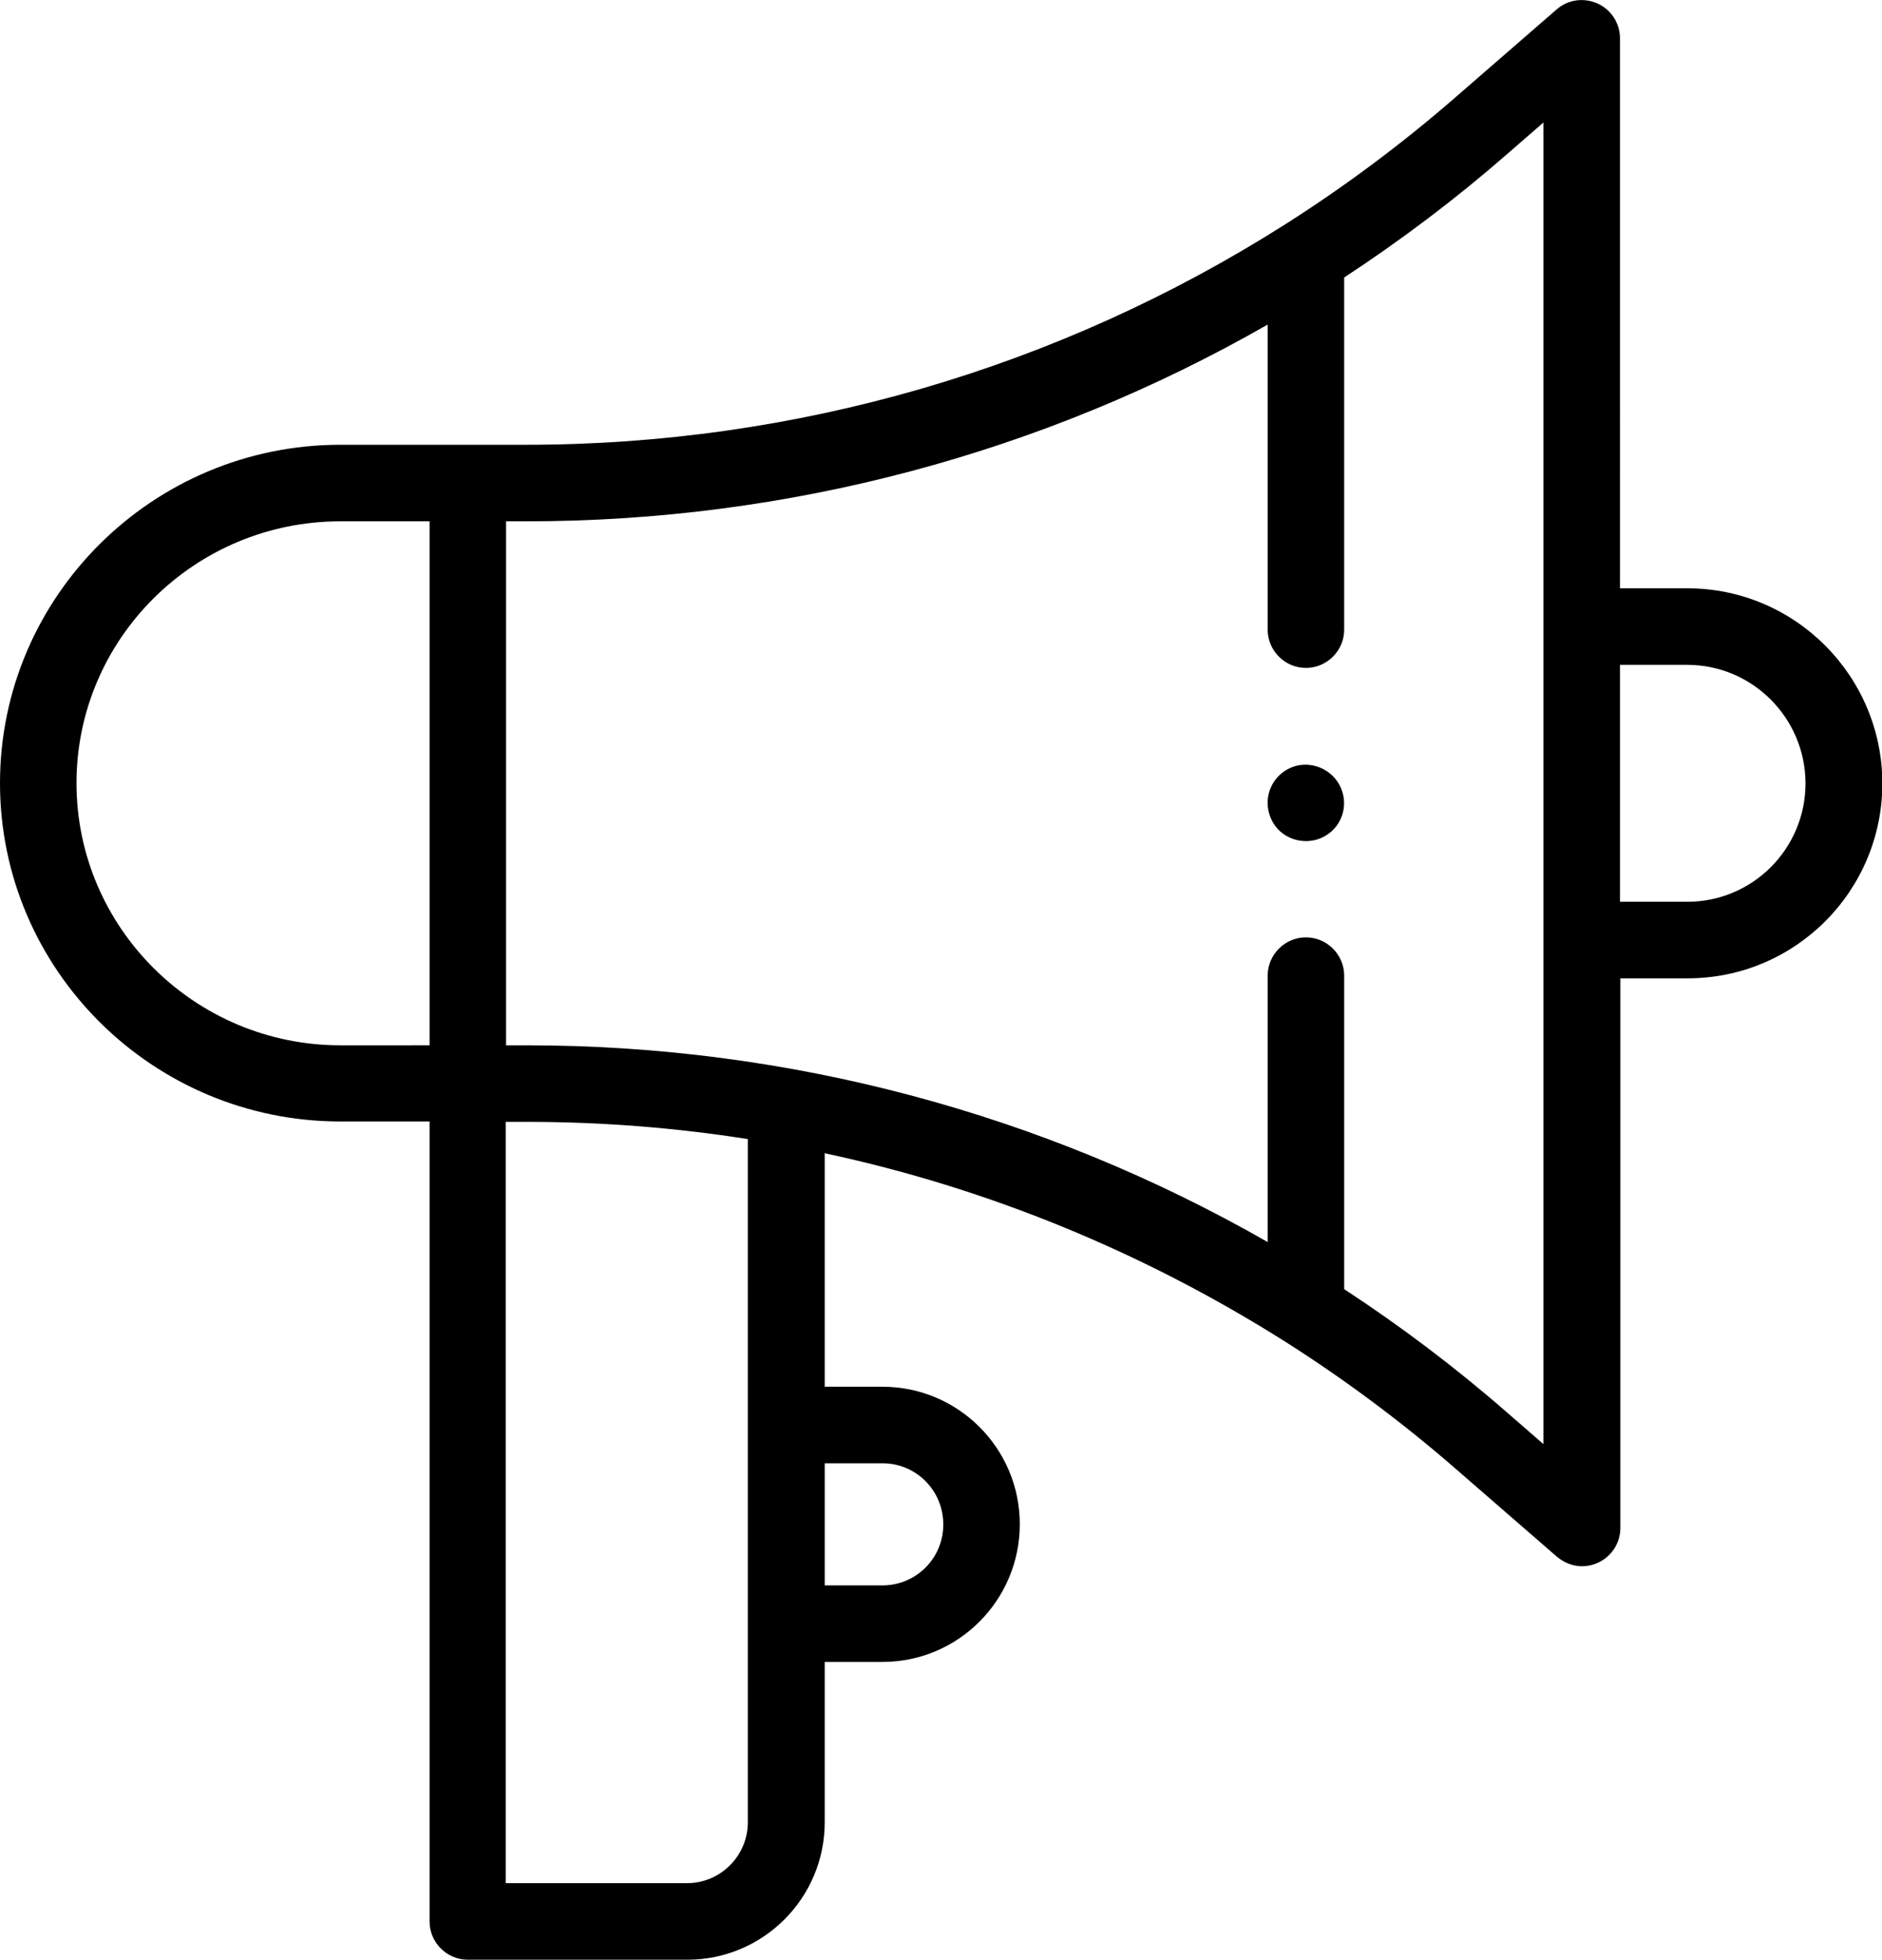 <?xml version="1.0" encoding="utf-8"?>
<!-- Generator: Adobe Illustrator 24.1.3, SVG Export Plug-In . SVG Version: 6.00 Build 0)  -->
<svg version="1.1" id="Capa_1" xmlns="http://www.w3.org/2000/svg" xmlns:xlink="http://www.w3.org/1999/xlink" x="0px" y="0px"
	 width="492px" height="512px" viewBox="0 0 492 512" style="enable-background:new 0 0 492 512;" xml:space="preserve">
<g>
	<g>
		<path d="M441.1,153.7h-17.6V10c0-3.9-2.3-7.5-5.9-9.1c-3.6-1.6-7.8-1-10.7,1.6l-26.5,23c-13.8,12-28.8,23.2-44.4,33.1
			c-59.4,37.7-128,57.6-198.4,57.6H89c-49.1,0-89,39.7-89,88.4s39.9,88.4,89,88.4h23.3V502c0,5.5,4.5,10,10,10h57.4
			c19.8,0,35.9-16.1,35.9-35.9v-41.9h15.1c19.8,0,35.9-16.1,35.9-36c0-19.8-16.1-35.9-35.9-35.9h-15.1v-61
			c42.6,9.1,83.3,25.8,120.5,49.3c15.6,9.9,30.6,21.1,44.4,33.1l26.5,23c1.9,1.6,4.2,2.5,6.6,2.5c1.4,0,2.8-0.3,4.1-0.9
			c3.6-1.6,5.9-5.2,5.9-9.1V255.6h17.6c28.1,0,50.9-22.8,50.9-51C492,176.5,469.2,153.7,441.1,153.7L441.1,153.7z M20,204.6
			c0-37.7,30.9-68.4,69-68.4h23.3v136.9H89C50.9,273.1,20,242.3,20,204.6L20,204.6z M230.7,382.3c8.8,0,15.9,7.1,15.9,16
			c0,8.8-7.1,15.9-15.9,15.9h-15.1v-31.9H230.7z M195.5,476.1c0,8.7-7.1,15.9-15.9,15.9h-47.4V293.1h5.4c19.5,0,38.8,1.5,57.9,4.5
			L195.5,476.1z M403.5,377.3l-9.9-8.6c-13.2-11.5-27.4-22.2-42.2-31.9v-81.9c0-5.5-4.5-10-10-10c-5.5,0-10,4.5-10,10v69.6
			c-58.9-33.7-125.5-51.4-193.7-51.4h-5.4V136.2h5.4c68.2,0,134.8-17.7,193.7-51.4v79.7c0,5.5,4.5,10,10,10c5.5,0,10-4.5,10-10v-92
			c14.8-9.7,29-20.4,42.2-31.9l9.9-8.6V377.3z M441.1,235.6h-17.6v-61.9h17.6c17,0,30.9,13.9,30.9,31
			C472,221.7,458.2,235.6,441.1,235.6z"/>
		<path d="M350.6,206c-1.6-3.9-5.6-6.4-9.8-6.2c-4.2,0.2-7.8,3.1-9,7.1c-1.2,4,0.3,8.5,3.6,10.9c3.3,2.4,7.8,2.6,11.2,0.5
			C350.8,215.8,352.5,210.5,350.6,206L350.6,206z"/>
	</g>
</g>
</svg>
